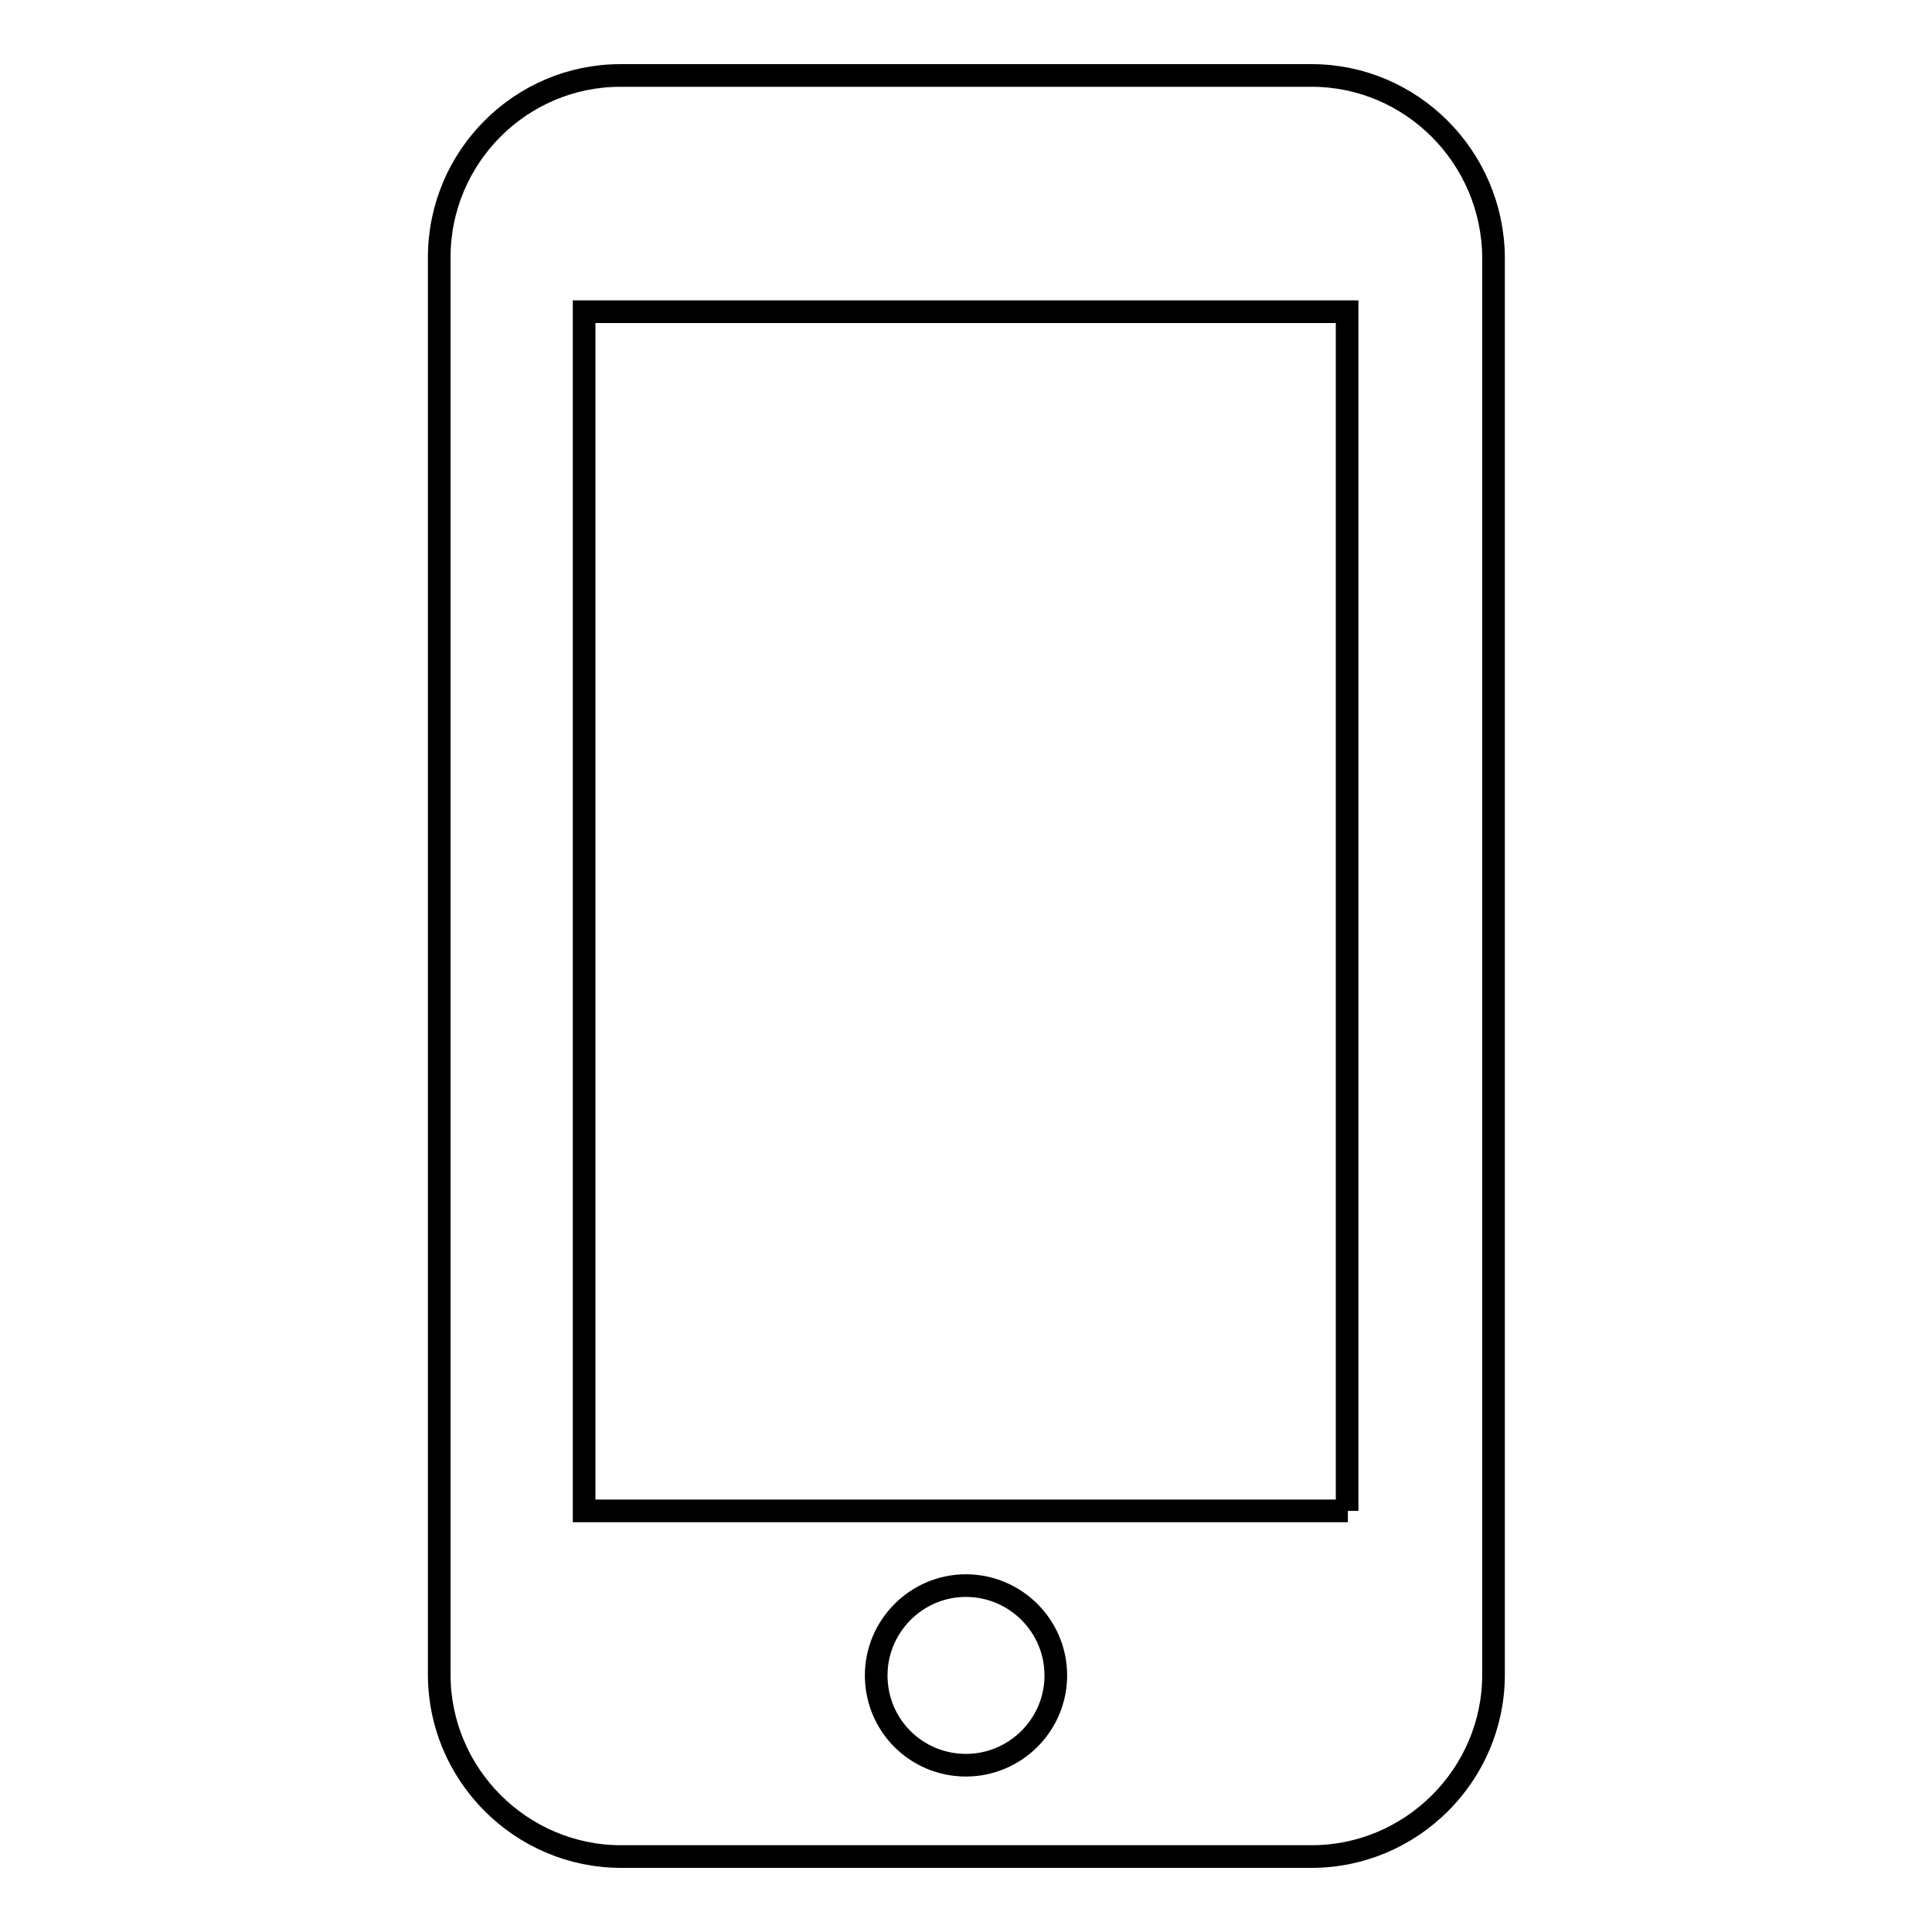 <?xml version="1.0" encoding="utf-8"?>
<!-- Svg Vector Icons : http://www.onlinewebfonts.com/icon -->
<!DOCTYPE svg PUBLIC "-//W3C//DTD SVG 1.1//EN" "http://www.w3.org/Graphics/SVG/1.1/DTD/svg11.dtd">
<svg version="1.1" xmlns="http://www.w3.org/2000/svg" xmlns:xlink="http://www.w3.org/1999/xlink" x="0px" y="0px" viewBox="0 0 256 256" enable-background="new 0 0 256 256" xml:space="preserve">
<g><g><path stroke-width="3" fill-opacity="0" stroke="#000000"  d="M173.8,10H82.2C69,10,58.2,20.8,58.2,34.1v187.8c0,13.2,10.8,24.1,24.1,24.1h91.5c13.2,0,24.1-10.8,24.1-24.1V34.1C197.8,20.8,187,10,173.8,10z M128,233.9c-6.6,0-11.9-5.3-11.9-11.9c0-6.5,5.3-11.9,11.9-11.9c6.5,0,11.9,5.3,11.9,11.9C139.9,228.6,134.5,233.9,128,233.9z M178.6,200.2H77.4V41.3h101.1V200.2z"/></g></g>
</svg>